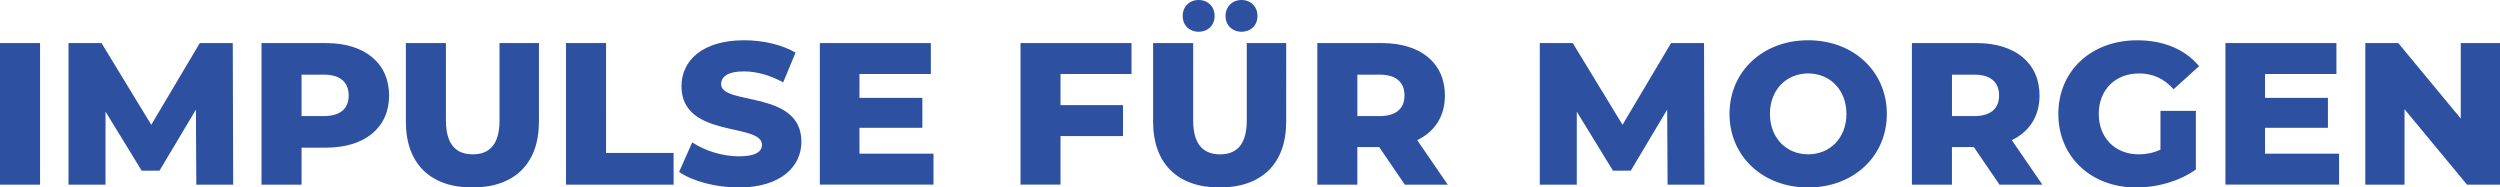 <?xml version="1.0" encoding="UTF-8"?>
<svg id="Ebene_1" data-name="Ebene 1" xmlns="http://www.w3.org/2000/svg" xmlns:xlink="http://www.w3.org/1999/xlink" viewBox="0 0 670.19 50.26">
  <defs>
    <style>
      .cls-1 {
        fill: none;
      }

      .cls-2 {
        fill: #2d51a0;
      }

      .cls-3 {
        clip-path: url(#clippath);
      }
    </style>
    <clipPath id="clippath">
      <rect class="cls-1" width="670.19" height="50.26"/>
    </clipPath>
  </defs>
  <g class="cls-3">
    <path class="cls-2" d="M659.67,11.55v20.22l-16.75-20.22h-8.84v37.95h10.52v-20.22l16.75,20.22h8.84V11.55h-10.52ZM607.2,41.2v-6.94h16.86v-8.02h-16.86v-6.4h19.14v-8.3h-29.76v37.95h30.47v-8.29h-19.84ZM579.17,40.12c-1.9.87-3.8,1.25-5.8,1.25-6.4,0-10.74-4.45-10.74-10.84s4.34-10.84,10.84-10.84c3.63,0,6.62,1.36,9.22,4.23l6.83-6.18c-3.74-4.5-9.49-6.94-16.59-6.94-12.31,0-21.14,8.19-21.14,19.74s8.84,19.73,20.93,19.73c5.53,0,11.55-1.68,15.94-4.83v-15.72h-9.49v10.41ZM535.91,25.59c0,3.47-2.22,5.53-6.67,5.53h-5.96v-11.11h5.96c4.45,0,6.67,2.06,6.67,5.58M536.02,49.5h11.49l-8.19-11.93c4.72-2.28,7.43-6.4,7.43-11.98,0-8.68-6.51-14.04-16.86-14.04h-17.35v37.95h10.73v-10.08h5.86l6.89,10.08ZM484.73,41.37c-5.75,0-10.25-4.28-10.25-10.84s4.5-10.84,10.25-10.84,10.25,4.28,10.25,10.84-4.5,10.84-10.25,10.84M484.73,50.26c12.14,0,21.09-8.35,21.09-19.73s-8.95-19.74-21.09-19.74-21.09,8.35-21.09,19.74,8.95,19.73,21.09,19.73M456.92,49.5l-.11-37.95h-8.84l-13.01,21.9-13.34-21.9h-8.84v37.95h9.92v-19.57l9.7,15.83h4.77l9.76-16.37.11,20.11h9.87ZM376.51,25.59c0,3.47-2.22,5.53-6.67,5.53h-5.96v-11.11h5.96c4.44,0,6.67,2.06,6.67,5.58M376.62,49.5h11.49l-8.19-11.93c4.72-2.28,7.43-6.4,7.43-11.98,0-8.68-6.51-14.04-16.86-14.04h-17.35v37.95h10.73v-10.08h5.85l6.89,10.08ZM326.96,50.26c11.22,0,17.84-6.34,17.84-17.67V11.55h-10.57v20.71c0,6.5-2.71,9.11-7.16,9.11s-7.21-2.6-7.21-9.11V11.55h-10.74v21.04c0,11.33,6.61,17.67,17.84,17.67M332.82,8.51c2.44,0,4.28-1.68,4.28-4.23s-1.84-4.28-4.28-4.28-4.28,1.74-4.28,4.28,1.84,4.23,4.28,4.23M321.33,8.51c2.44,0,4.28-1.68,4.28-4.23s-1.84-4.28-4.28-4.28-4.28,1.74-4.28,4.28,1.84,4.23,4.28,4.23M303.33,19.84v-8.3h-29.76v37.95h10.73v-13.01h16.75v-8.29h-16.75v-8.35h19.03ZM230.4,41.2v-6.94h16.86v-8.02h-16.86v-6.4h19.14v-8.3h-29.76v37.95h30.47v-8.29h-19.84ZM198.04,50.26c11.28,0,16.8-5.64,16.8-12.25,0-13.99-21.52-9.65-21.52-15.45,0-1.9,1.63-3.42,6.12-3.42,3.31,0,6.89.98,10.52,2.93l3.31-7.97c-3.74-2.17-8.84-3.31-13.77-3.31-11.28,0-16.81,5.53-16.81,12.31,0,14.1,21.58,9.7,21.58,15.72,0,1.84-1.74,3.09-6.18,3.09s-9.16-1.52-12.52-3.74l-3.52,7.91c3.58,2.49,9.76,4.17,15.99,4.17M151.74,49.5h28.84v-8.51h-18.11V11.55h-10.74v37.95ZM126.64,50.26c11.22,0,17.84-6.34,17.84-17.67V11.55h-10.57v20.71c0,6.5-2.71,9.11-7.16,9.11s-7.21-2.6-7.21-9.11V11.55h-10.74v21.04c0,11.33,6.61,17.67,17.84,17.67M86.8,31.12h-5.96v-11.11h5.96c4.44,0,6.67,2.06,6.67,5.58s-2.22,5.53-6.67,5.53M87.45,11.55h-17.35v37.95h10.74v-9.92h6.61c10.36,0,16.86-5.37,16.86-13.99s-6.51-14.04-16.86-14.04M62.51,49.5l-.11-37.95h-8.84l-13.01,21.9-13.34-21.9h-8.84v37.95h9.92v-19.57l9.7,15.83h4.77l9.76-16.37.11,20.11h9.87ZM0,49.5h10.74V11.55H0v37.95Z"/>
  </g>
</svg>